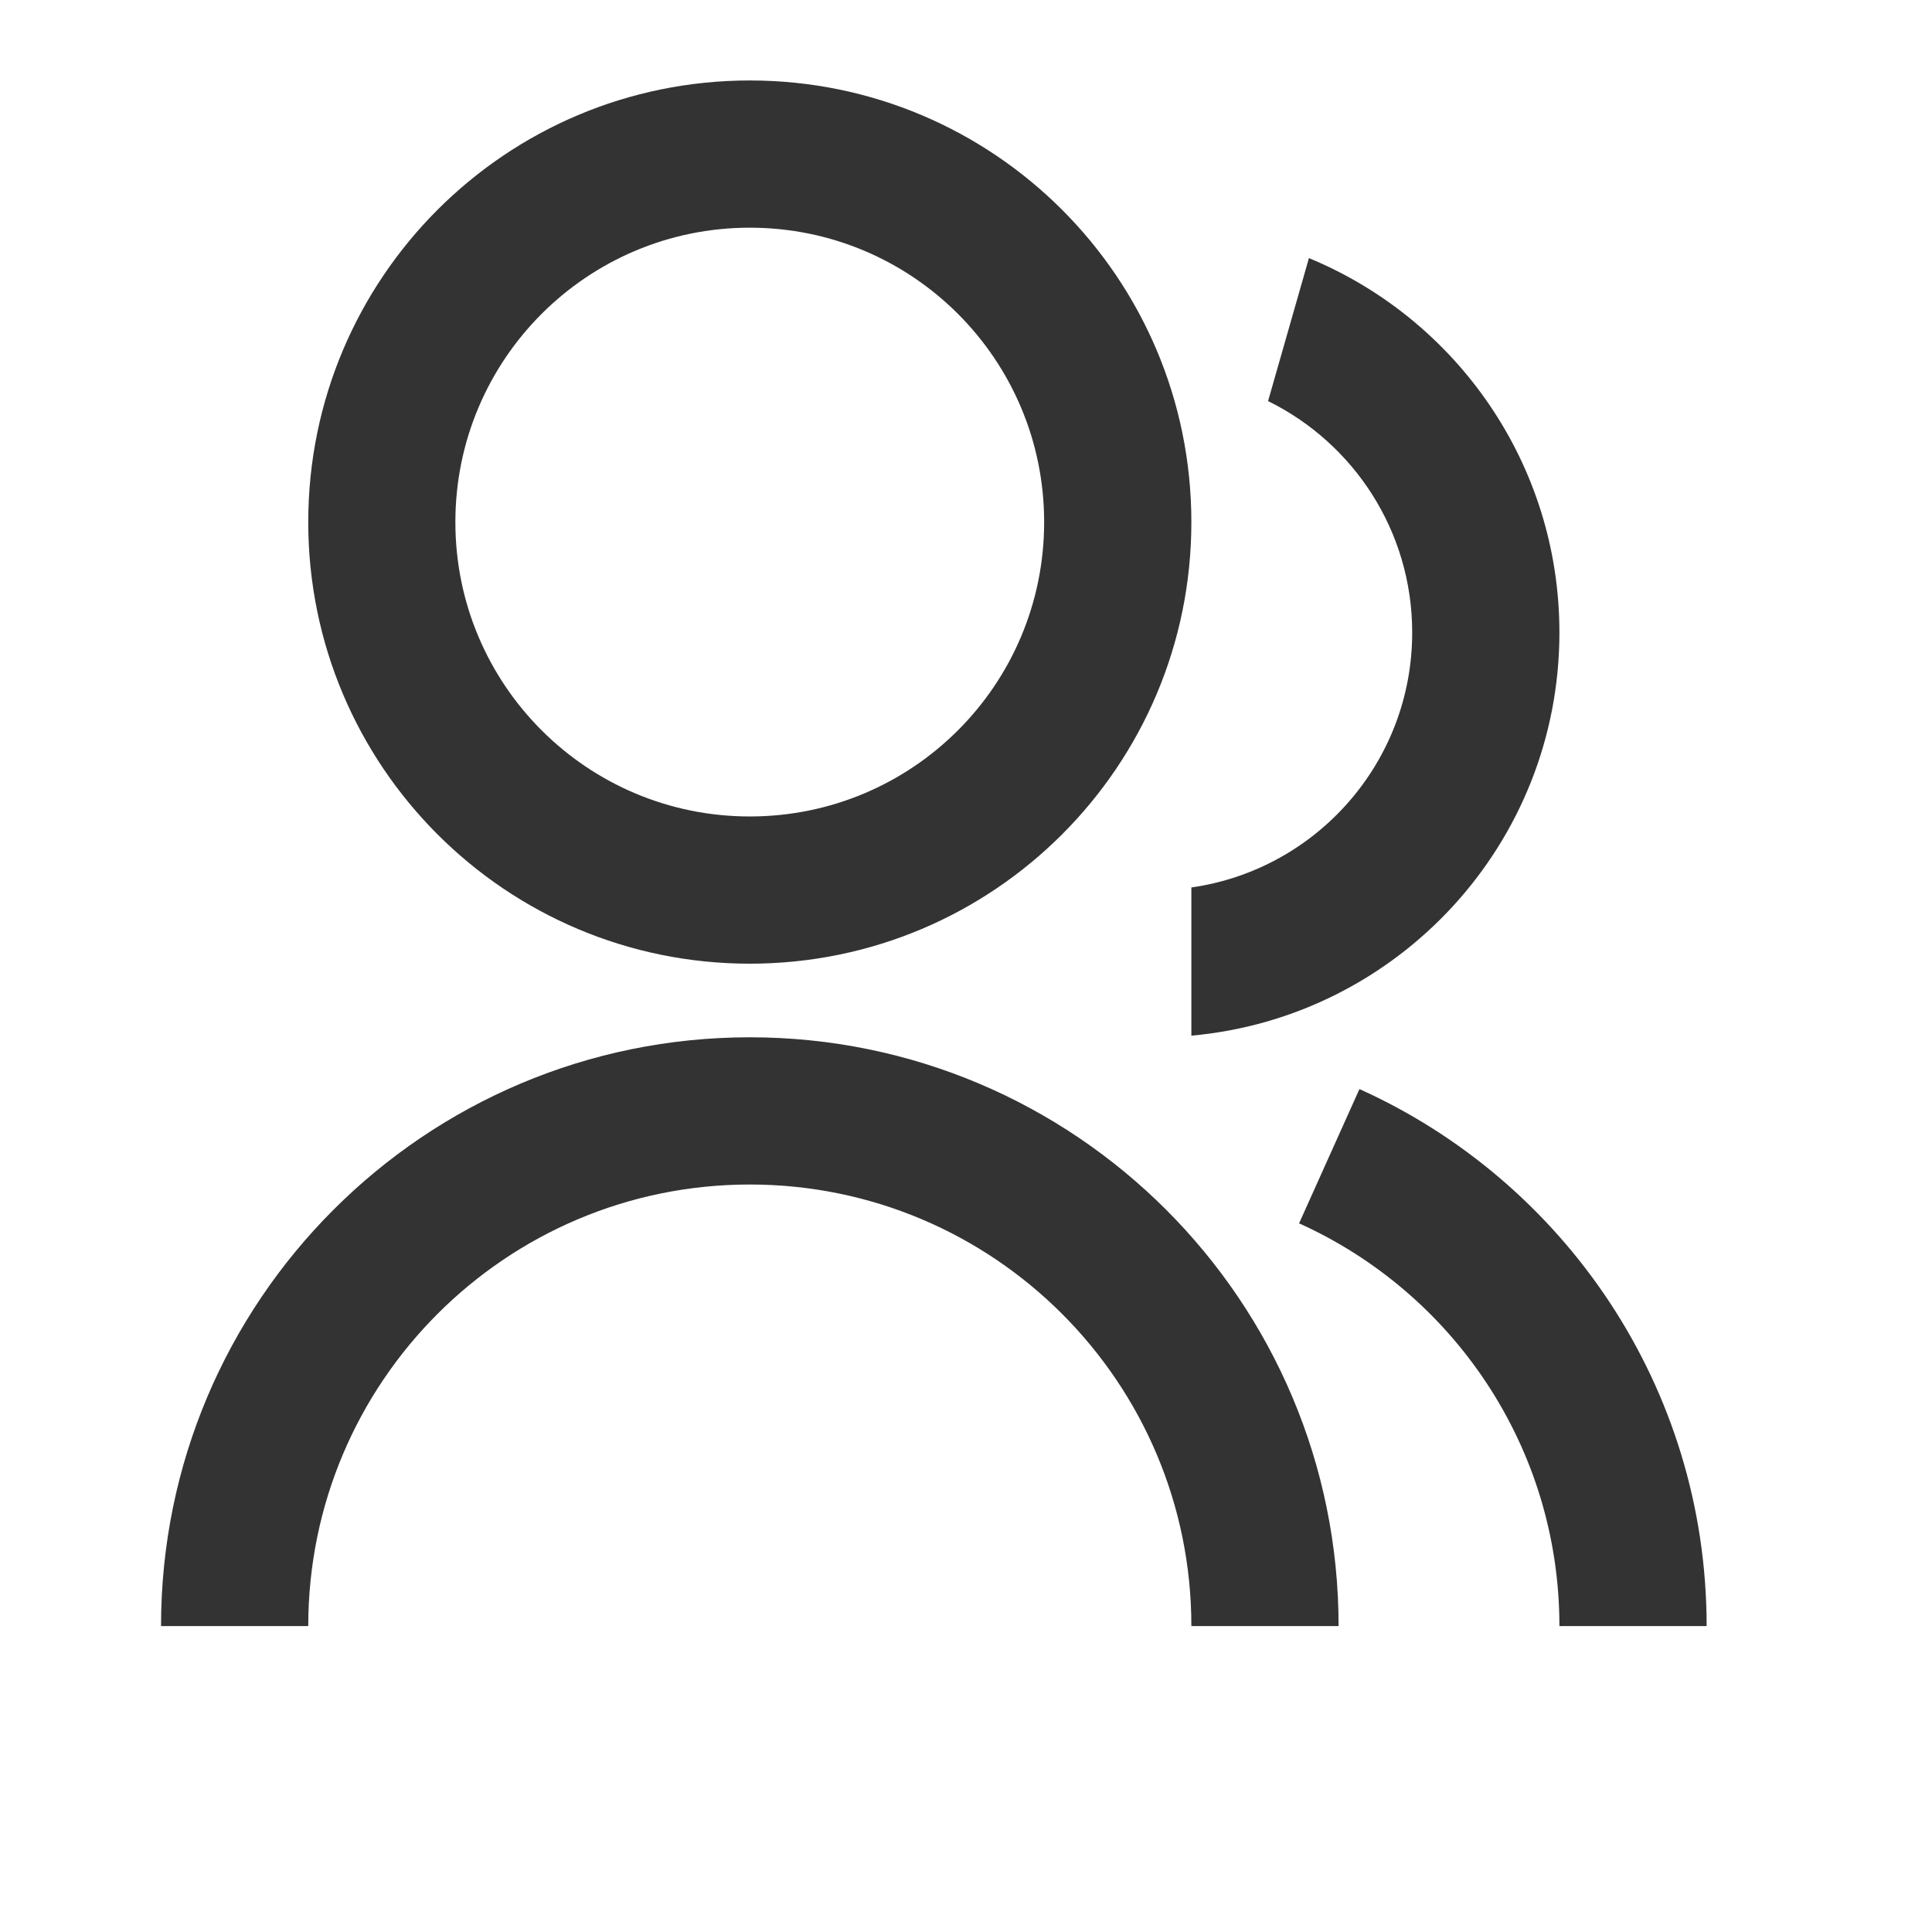 <svg width="20" height="20" viewBox="0 0 20 20" fill="none" xmlns="http://www.w3.org/2000/svg">
<path d="M1.667 16.833C1.667 13.467 4.396 10.738 7.762 10.738C11.128 10.738 13.857 13.467 13.857 16.833H12.333C12.333 14.309 10.287 12.262 7.762 12.262C5.237 12.262 3.191 14.309 3.191 16.833H1.667ZM7.762 9.976C5.236 9.976 3.191 7.93 3.191 5.405C3.191 2.879 5.236 0.833 7.762 0.833C10.288 0.833 12.333 2.879 12.333 5.405C12.333 7.93 10.288 9.976 7.762 9.976ZM7.762 8.452C9.446 8.452 10.809 7.089 10.809 5.405C10.809 3.721 9.446 2.357 7.762 2.357C6.078 2.357 4.714 3.721 4.714 5.405C4.714 7.089 6.078 8.452 7.762 8.452ZM14.073 11.274C16.192 12.229 17.667 14.359 17.667 16.833H16.143C16.143 14.977 15.037 13.38 13.448 12.664L14.073 11.274ZM13.55 2.672C15.072 3.3 16.143 4.798 16.143 6.548C16.143 8.734 14.47 10.529 12.333 10.721V9.187C13.626 9.003 14.619 7.892 14.619 6.548C14.619 5.496 14.011 4.587 13.127 4.152L13.55 2.672Z" fill="#333333"/>
</svg>
